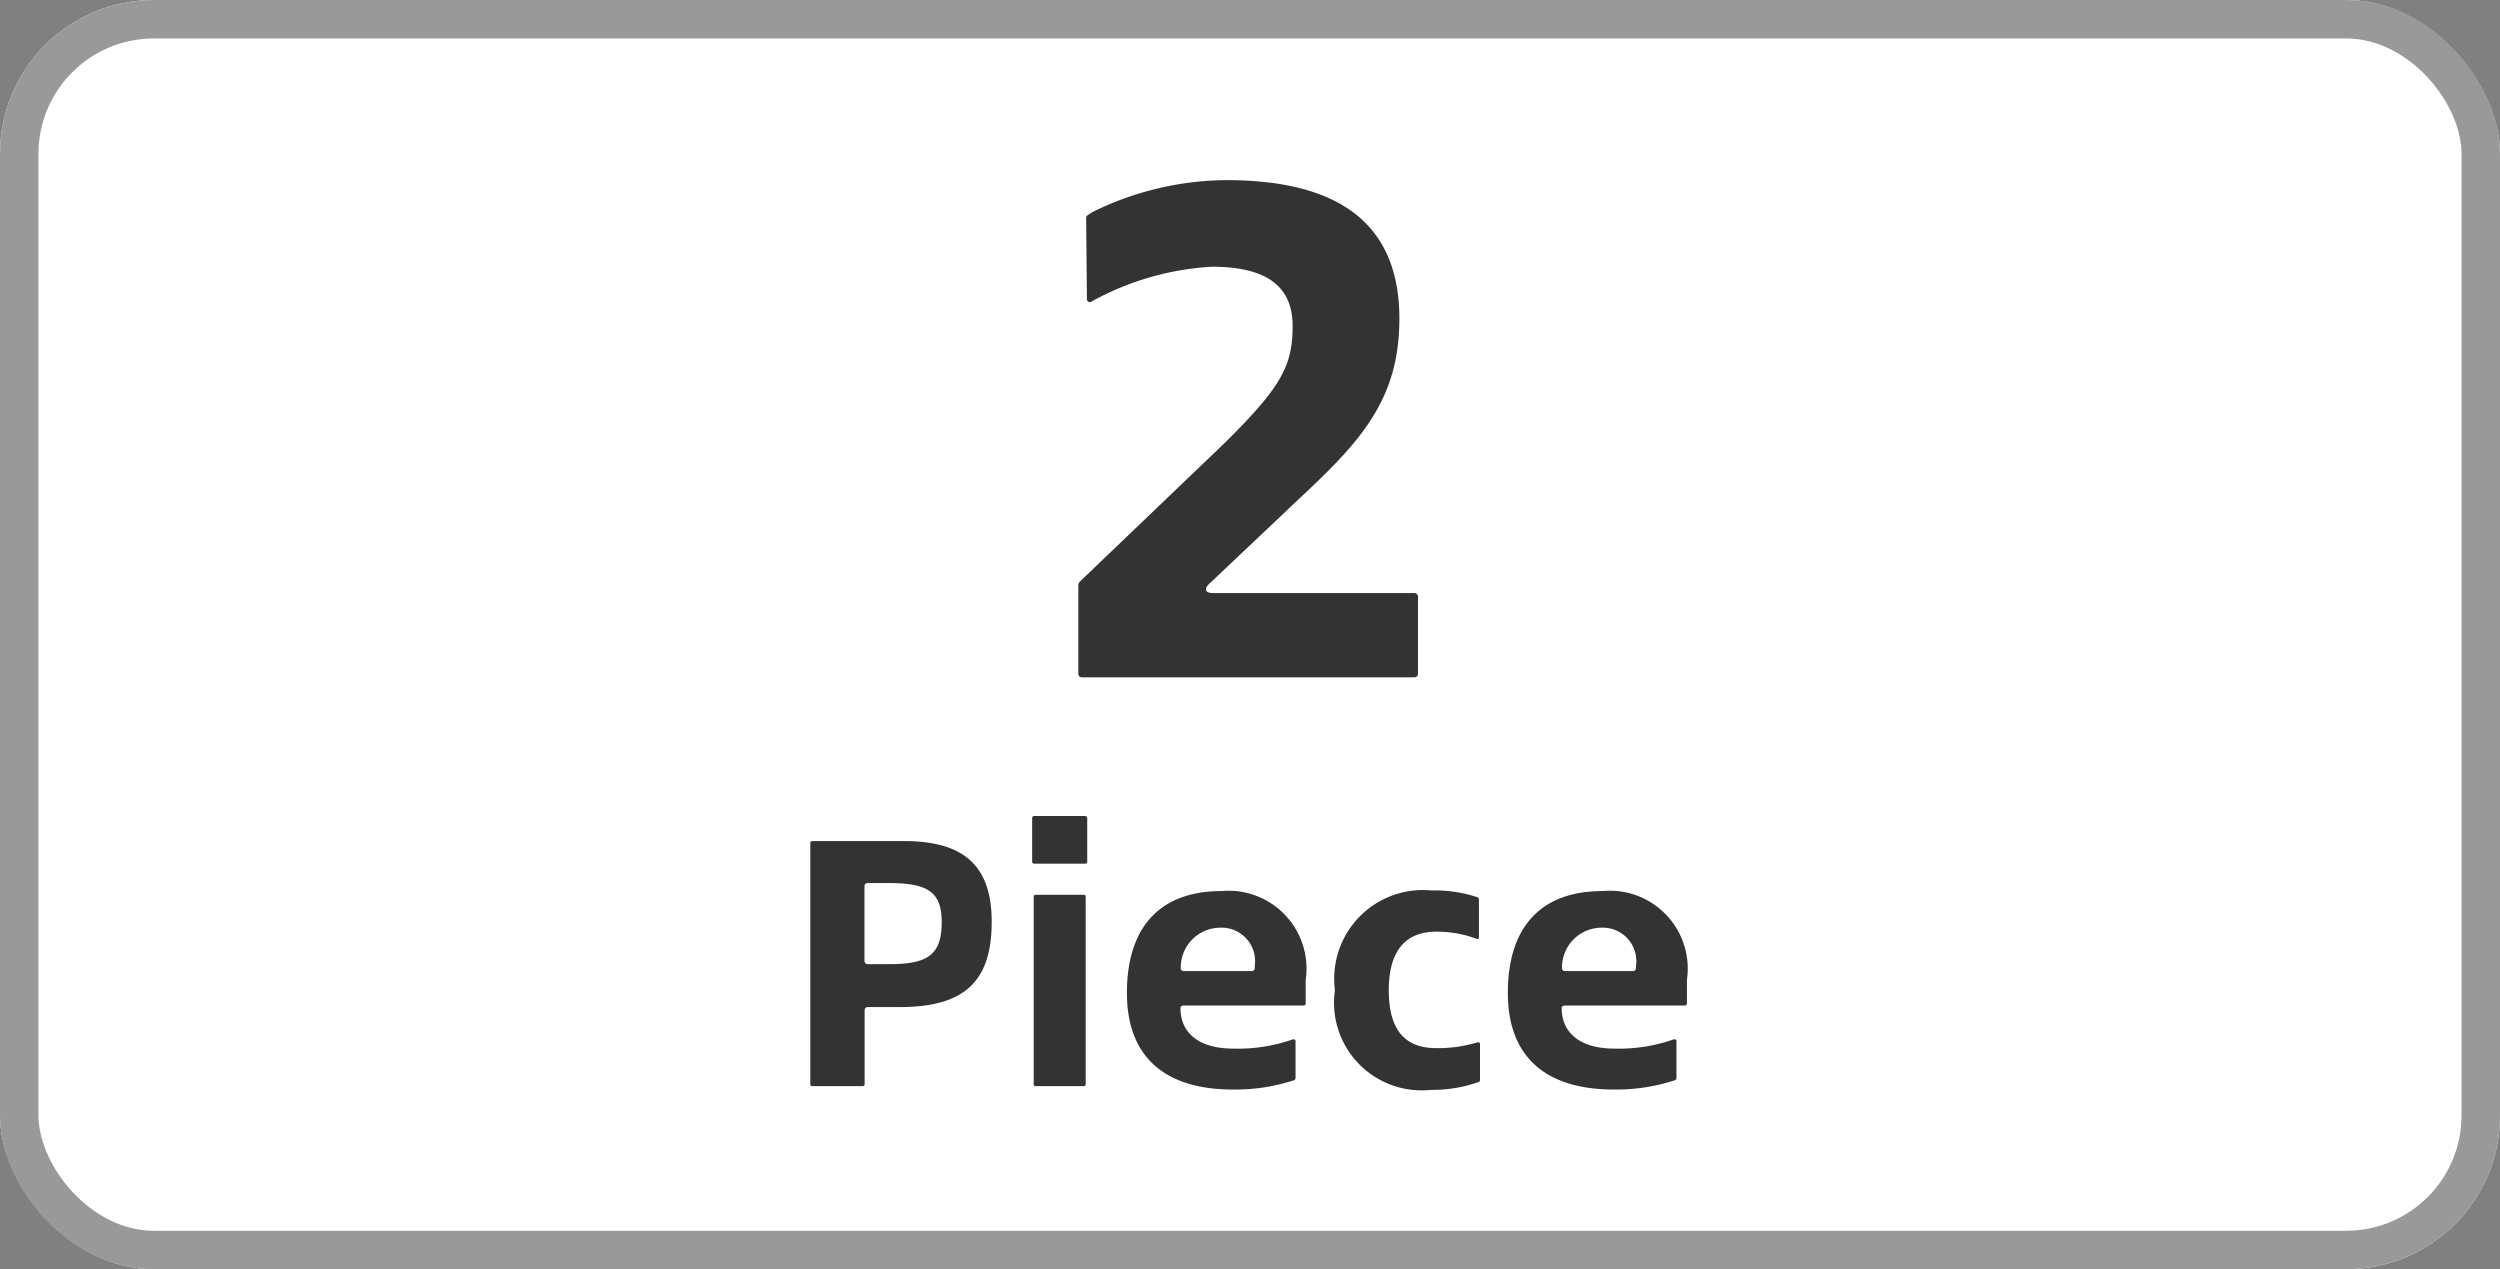 <svg id="コンポーネント_250_1" data-name="コンポーネント 250 – 1" xmlns="http://www.w3.org/2000/svg" width="65" height="33" viewBox="0 0 65 33">
  <rect x="0" y="0" width="65" height="33" fill="#808080" stroke="none"/>
  <g id="長方形_1992" data-name="長方形 1992" fill="#fff" stroke="#999" stroke-width="1">
    <rect width="65" height="33" rx="4" stroke="none"/>
    <rect x="0.5" y="0.5" width="64" height="32" rx="3.5" fill="none"/>
  </g>
  <path id="パス_3150" data-name="パス 3150" d="M36.868,14.368V12.4a.1.1,0,0,0-.112-.112H31.524c-.176,0-.224-.1-.1-.224l2.4-2.272c1.616-1.5,2.56-2.592,2.56-4.64,0-2.848-2.1-3.6-4.512-3.6a7.989,7.989,0,0,0-3.472.832c-.064.048-.144.08-.16.128v.064L28.26,4.64a.077.077,0,0,0,.128.064,7.32,7.32,0,0,1,3.12-.9c1.216,0,2.1.368,2.1,1.536,0,1.024-.272,1.568-1.76,3.04L28.1,11.968a.165.165,0,0,0-.064.128v2.272c0,.08.032.112.112.112h8.608C36.836,14.48,36.868,14.448,36.868,14.368Z" transform="translate(0 3.131)" fill="#333"/>
  <path id="パス_3151" data-name="パス 3151" d="M21.068.928V7.184c0,.04.016.056.056.056h1.3a.051.051,0,0,0,.056-.056V5.272a.08.08,0,0,1,.088-.088h.824c1.7,0,2.392-.68,2.392-2.216,0-1.44-.7-2.1-2.28-2.1H21.124A.051.051,0,0,0,21.068.928Zm1.408,3.048V2.048a.08.08,0,0,1,.088-.088h.56c1.016,0,1.36.248,1.36,1.008,0,.84-.336,1.1-1.36,1.1h-.56A.086.086,0,0,1,22.476,3.976ZM28.268,1.4V.28a.062.062,0,0,0-.056-.064h-1.32c-.04,0-.056.024-.056.064V1.4a.051.051,0,0,0,.056.056h1.32A.051.051,0,0,0,28.268,1.4Zm-.04,5.784V2.32c0-.04-.016-.056-.056-.056h-1.24c-.04,0-.056.016-.056.056V7.184c0,.04.016.056.056.056h1.24A.051.051,0,0,0,28.228,7.184Zm3.84-.92c-.9,0-1.376-.408-1.376-1.056,0-.048.04-.064.1-.064h3.1a.054.054,0,0,0,.056-.056V4.48a2.026,2.026,0,0,0-2.192-2.312c-1.536,0-2.456.872-2.456,2.648,0,1.656.976,2.512,2.76,2.512a4.872,4.872,0,0,0,1.576-.24.061.061,0,0,0,.048-.064V6.072c0-.04-.032-.056-.072-.048A4.3,4.3,0,0,1,32.068,6.264ZM30.7,4.152A1.032,1.032,0,0,1,31.724,3.12a.871.871,0,0,1,.9.992V4.16a.08.08,0,0,1-.088.088H30.788A.079.079,0,0,1,30.7,4.152Zm5.408.592c0-1.016.432-1.52,1.232-1.52a2.929,2.929,0,0,1,1.048.184.042.042,0,0,0,.064-.04V2.392a.063.063,0,0,0-.04-.064,3.5,3.5,0,0,0-1.192-.176,2.307,2.307,0,0,0-2.512,2.592,2.278,2.278,0,0,0,2.5,2.592,3.541,3.541,0,0,0,1.224-.2.059.059,0,0,0,.048-.064V6.144A.048.048,0,0,0,38.42,6.1a3.6,3.6,0,0,1-1.08.152C36.548,6.248,36.108,5.808,36.108,4.744Zm5.872,1.52c-.9,0-1.376-.408-1.376-1.056,0-.048.04-.064.1-.064h3.1a.054.054,0,0,0,.056-.056V4.48A2.026,2.026,0,0,0,41.66,2.168c-1.536,0-2.456.872-2.456,2.648,0,1.656.976,2.512,2.76,2.512a4.872,4.872,0,0,0,1.576-.24.061.061,0,0,0,.048-.064V6.072c0-.04-.032-.056-.072-.048A4.3,4.3,0,0,1,41.98,6.264ZM40.612,4.152A1.032,1.032,0,0,1,41.636,3.12a.871.871,0,0,1,.9.992V4.16a.08.08,0,0,1-.088.088H40.7A.079.079,0,0,1,40.612,4.152Z" transform="translate(0 21)" fill="#333"/>
</svg>
